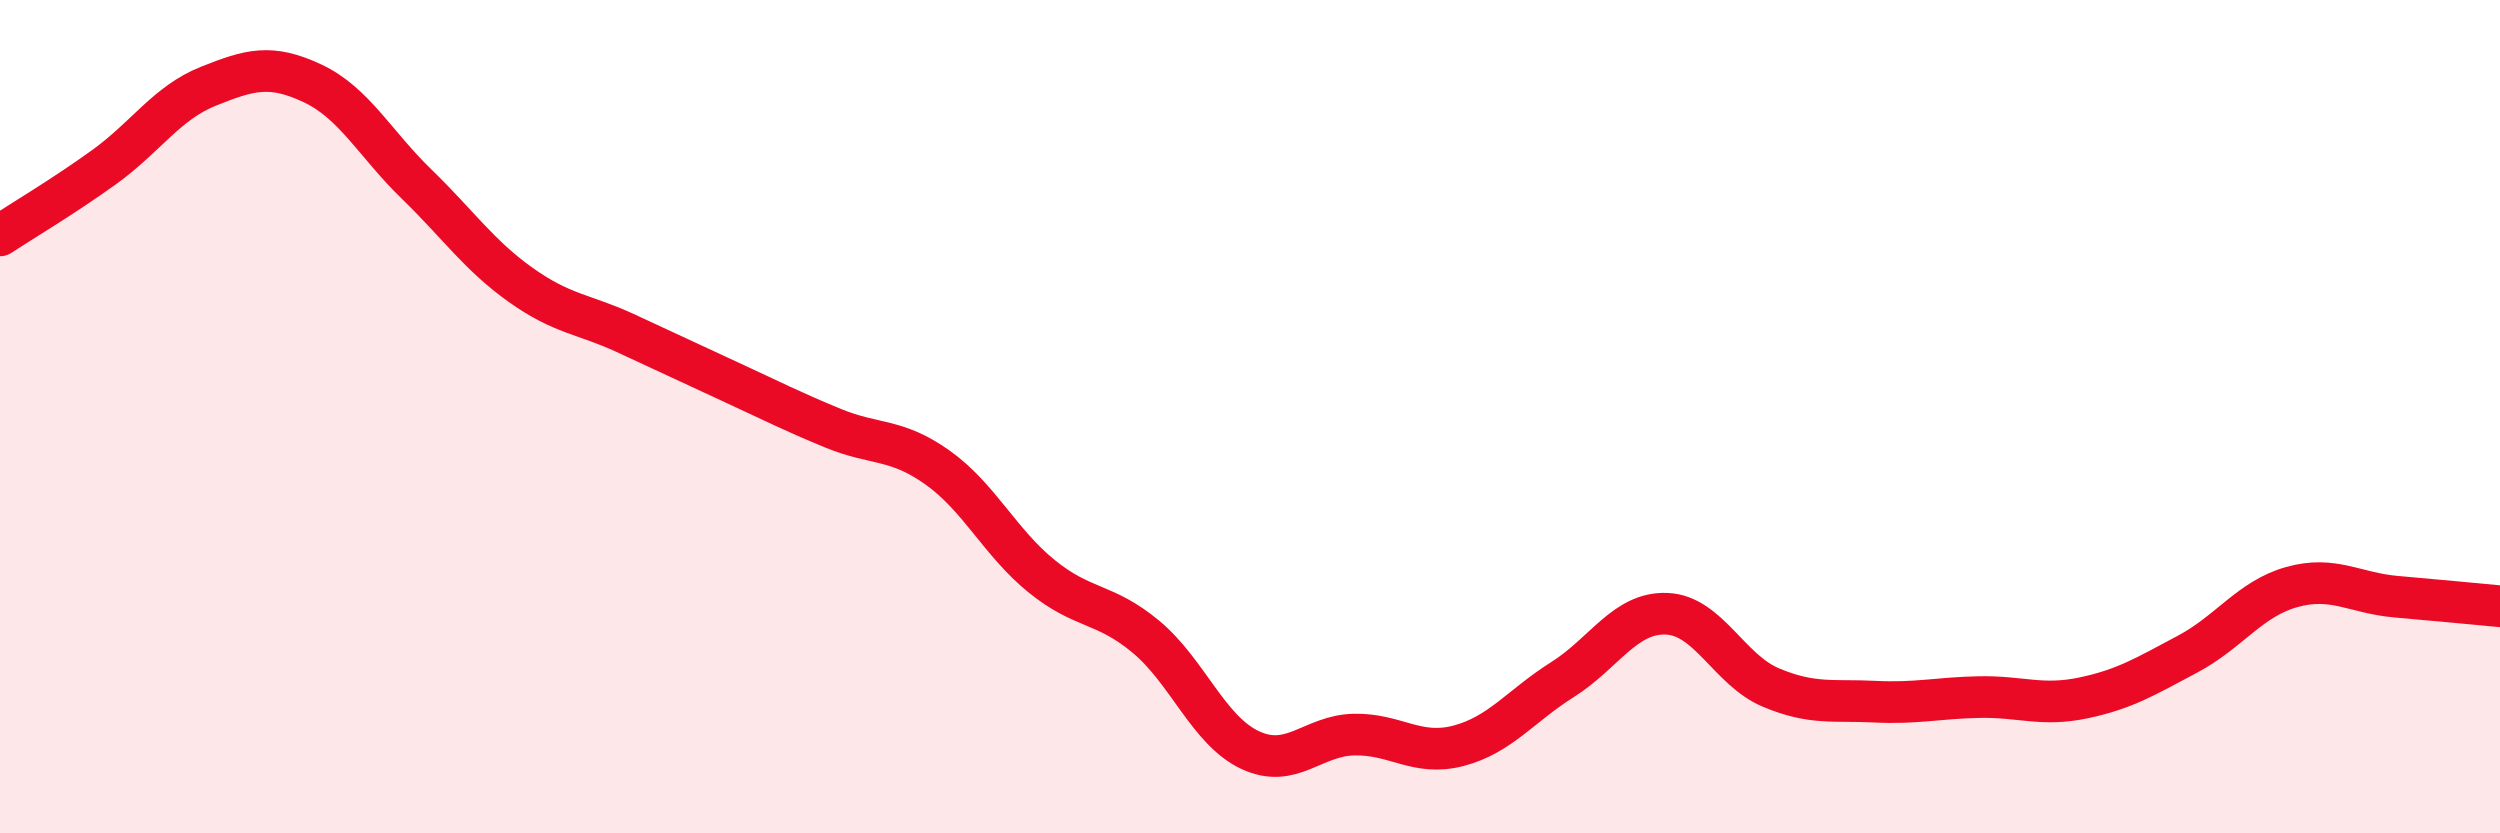 
    <svg width="60" height="20" viewBox="0 0 60 20" xmlns="http://www.w3.org/2000/svg">
      <path
        d="M 0,5.65 C 0.5,5.32 1.5,4.73 2.5,4.01 C 3.5,3.29 4,2.47 5,2.07 C 6,1.67 6.5,1.53 7.5,2 C 8.5,2.47 9,3.45 10,4.42 C 11,5.39 11.5,6.13 12.5,6.84 C 13.5,7.55 14,7.53 15,7.99 C 16,8.45 16.5,8.69 17.5,9.15 C 18.5,9.61 19,9.87 20,10.28 C 21,10.69 21.5,10.51 22.5,11.22 C 23.5,11.93 24,13.02 25,13.83 C 26,14.64 26.5,14.45 27.5,15.28 C 28.5,16.11 29,17.53 30,18 C 31,18.47 31.5,17.65 32.5,17.63 C 33.5,17.61 34,18.16 35,17.9 C 36,17.64 36.5,16.94 37.5,16.31 C 38.5,15.68 39,14.69 40,14.73 C 41,14.77 41.5,16.08 42.5,16.5 C 43.5,16.92 44,16.79 45,16.84 C 46,16.89 46.5,16.75 47.5,16.73 C 48.5,16.71 49,16.96 50,16.75 C 51,16.54 51.5,16.23 52.5,15.7 C 53.5,15.17 54,14.37 55,14.09 C 56,13.81 56.5,14.23 57.5,14.32 C 58.5,14.41 59.5,14.5 60,14.55L60 20L0 20Z"
        fill="#EB0A25"
        opacity="0.1"
        stroke-linecap="round"
        stroke-linejoin="round"
      />
      <path
        d="M 0,5.65 C 0.5,5.32 1.5,4.73 2.5,4.01 C 3.5,3.29 4,2.47 5,2.07 C 6,1.67 6.5,1.53 7.5,2 C 8.5,2.47 9,3.45 10,4.42 C 11,5.39 11.5,6.13 12.5,6.84 C 13.5,7.55 14,7.53 15,7.99 C 16,8.45 16.5,8.69 17.5,9.15 C 18.5,9.61 19,9.87 20,10.28 C 21,10.69 21.5,10.51 22.5,11.22 C 23.5,11.93 24,13.02 25,13.83 C 26,14.64 26.5,14.45 27.5,15.28 C 28.5,16.11 29,17.53 30,18 C 31,18.47 31.5,17.65 32.5,17.63 C 33.5,17.61 34,18.16 35,17.9 C 36,17.64 36.5,16.94 37.5,16.31 C 38.5,15.68 39,14.69 40,14.73 C 41,14.77 41.5,16.08 42.5,16.5 C 43.5,16.92 44,16.79 45,16.84 C 46,16.89 46.5,16.75 47.5,16.73 C 48.5,16.71 49,16.96 50,16.75 C 51,16.54 51.5,16.23 52.5,15.7 C 53.5,15.17 54,14.37 55,14.09 C 56,13.81 56.5,14.23 57.5,14.32 C 58.5,14.41 59.5,14.5 60,14.55"
        stroke="#EB0A25"
        stroke-width="1"
        fill="none"
        stroke-linecap="round"
        stroke-linejoin="round"
      />
    </svg>
  